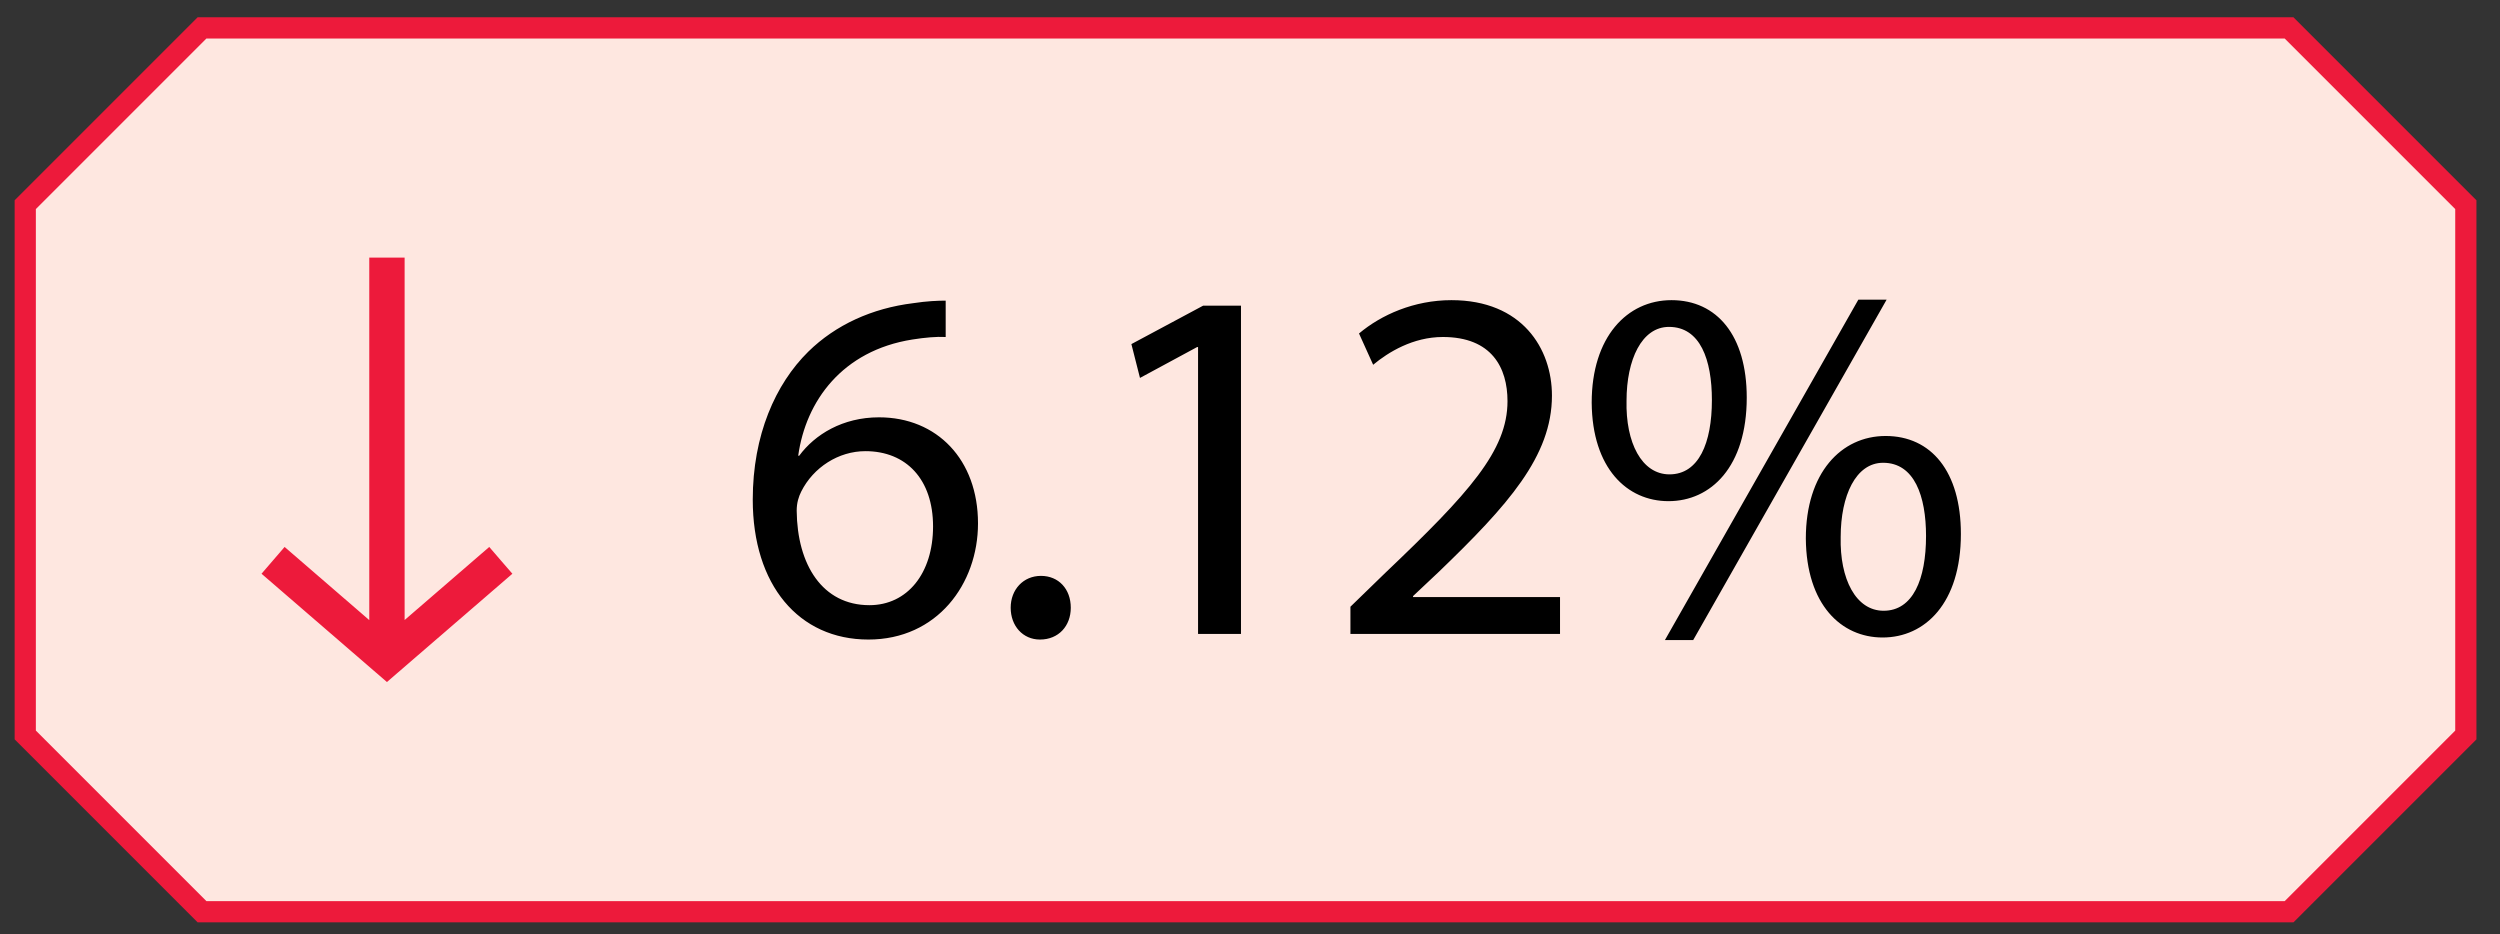 <svg width="99" height="37" viewBox="0 0 99 37" fill="none" xmlns="http://www.w3.org/2000/svg">
<rect x="0" y="0" width="99" height="37" fill="#333333" stroke="none"/>
<path d="M8 1.105L1 8.105V29.105L8 36.105H90.647L97.647 29.105V8.105L90.647 1.105H8Z" fill="#FEE7E0" stroke="#ED1A3B" stroke-width="0.84"/>
<path d="M15.78 26.613L20.29 22.72L19.831 22.19L19.374 21.659L16.023 24.553V10.201H14.623V24.556L11.27 21.659L10.356 22.72L15.323 27.009L15.78 26.613Z" fill="#ED1A3B"/>
<path d="M37.449 11.905V13.345C37.089 13.325 36.629 13.366 36.129 13.445C33.349 13.886 31.909 15.886 31.609 18.046H31.649C32.269 17.206 33.369 16.526 34.809 16.526C37.109 16.526 38.729 18.206 38.729 20.726C38.729 23.125 37.109 25.326 34.389 25.326C31.629 25.326 29.809 23.166 29.809 19.785C29.809 17.226 30.709 15.206 32.009 13.925C33.089 12.866 34.529 12.206 36.169 12.005C36.689 11.925 37.129 11.905 37.449 11.905ZM34.429 23.965C35.929 23.965 36.949 22.706 36.949 20.846C36.949 18.985 35.889 17.866 34.269 17.866C33.209 17.866 32.209 18.506 31.729 19.465C31.629 19.666 31.549 19.905 31.549 20.226C31.569 22.366 32.569 23.965 34.429 23.965ZM41.183 25.326C40.503 25.326 40.023 24.785 40.023 24.066C40.023 23.346 40.523 22.805 41.223 22.805C41.923 22.805 42.403 23.326 42.403 24.066C42.403 24.785 41.923 25.326 41.183 25.326ZM47.443 25.105V13.745H47.403L45.143 14.966L44.803 13.626L47.643 12.105H49.143V25.105H47.443ZM61.777 25.105H53.477V24.026L54.857 22.686C58.177 19.526 59.697 17.846 59.697 15.886C59.697 14.566 59.077 13.345 57.137 13.345C55.957 13.345 54.977 13.945 54.377 14.445L53.817 13.206C54.697 12.466 55.997 11.886 57.477 11.886C60.277 11.886 61.457 13.806 61.457 15.665C61.457 18.066 59.717 20.006 56.977 22.645L55.957 23.605V23.645H61.777V25.105ZM66.191 11.886C67.991 11.886 69.171 13.286 69.171 15.745C69.171 18.485 67.751 19.846 66.071 19.846C64.431 19.846 63.051 18.546 63.031 15.945C63.031 13.345 64.431 11.886 66.191 11.886ZM66.091 12.945C65.011 12.945 64.411 14.245 64.411 15.866C64.371 17.526 65.011 18.785 66.111 18.785C67.271 18.785 67.791 17.546 67.791 15.845C67.791 14.245 67.331 12.945 66.091 12.945ZM67.051 25.346H65.931L73.591 11.866H74.711L67.051 25.346ZM74.671 17.265C76.471 17.265 77.651 18.666 77.651 21.145C77.651 23.886 76.231 25.245 74.551 25.245C72.911 25.245 71.531 23.945 71.511 21.326C71.511 18.726 72.911 17.265 74.671 17.265ZM74.571 18.326C73.491 18.326 72.891 19.625 72.891 21.265C72.851 22.925 73.491 24.186 74.591 24.186C75.751 24.186 76.271 22.945 76.271 21.226C76.271 19.645 75.811 18.326 74.571 18.326Z" fill="black"/>
</svg>
